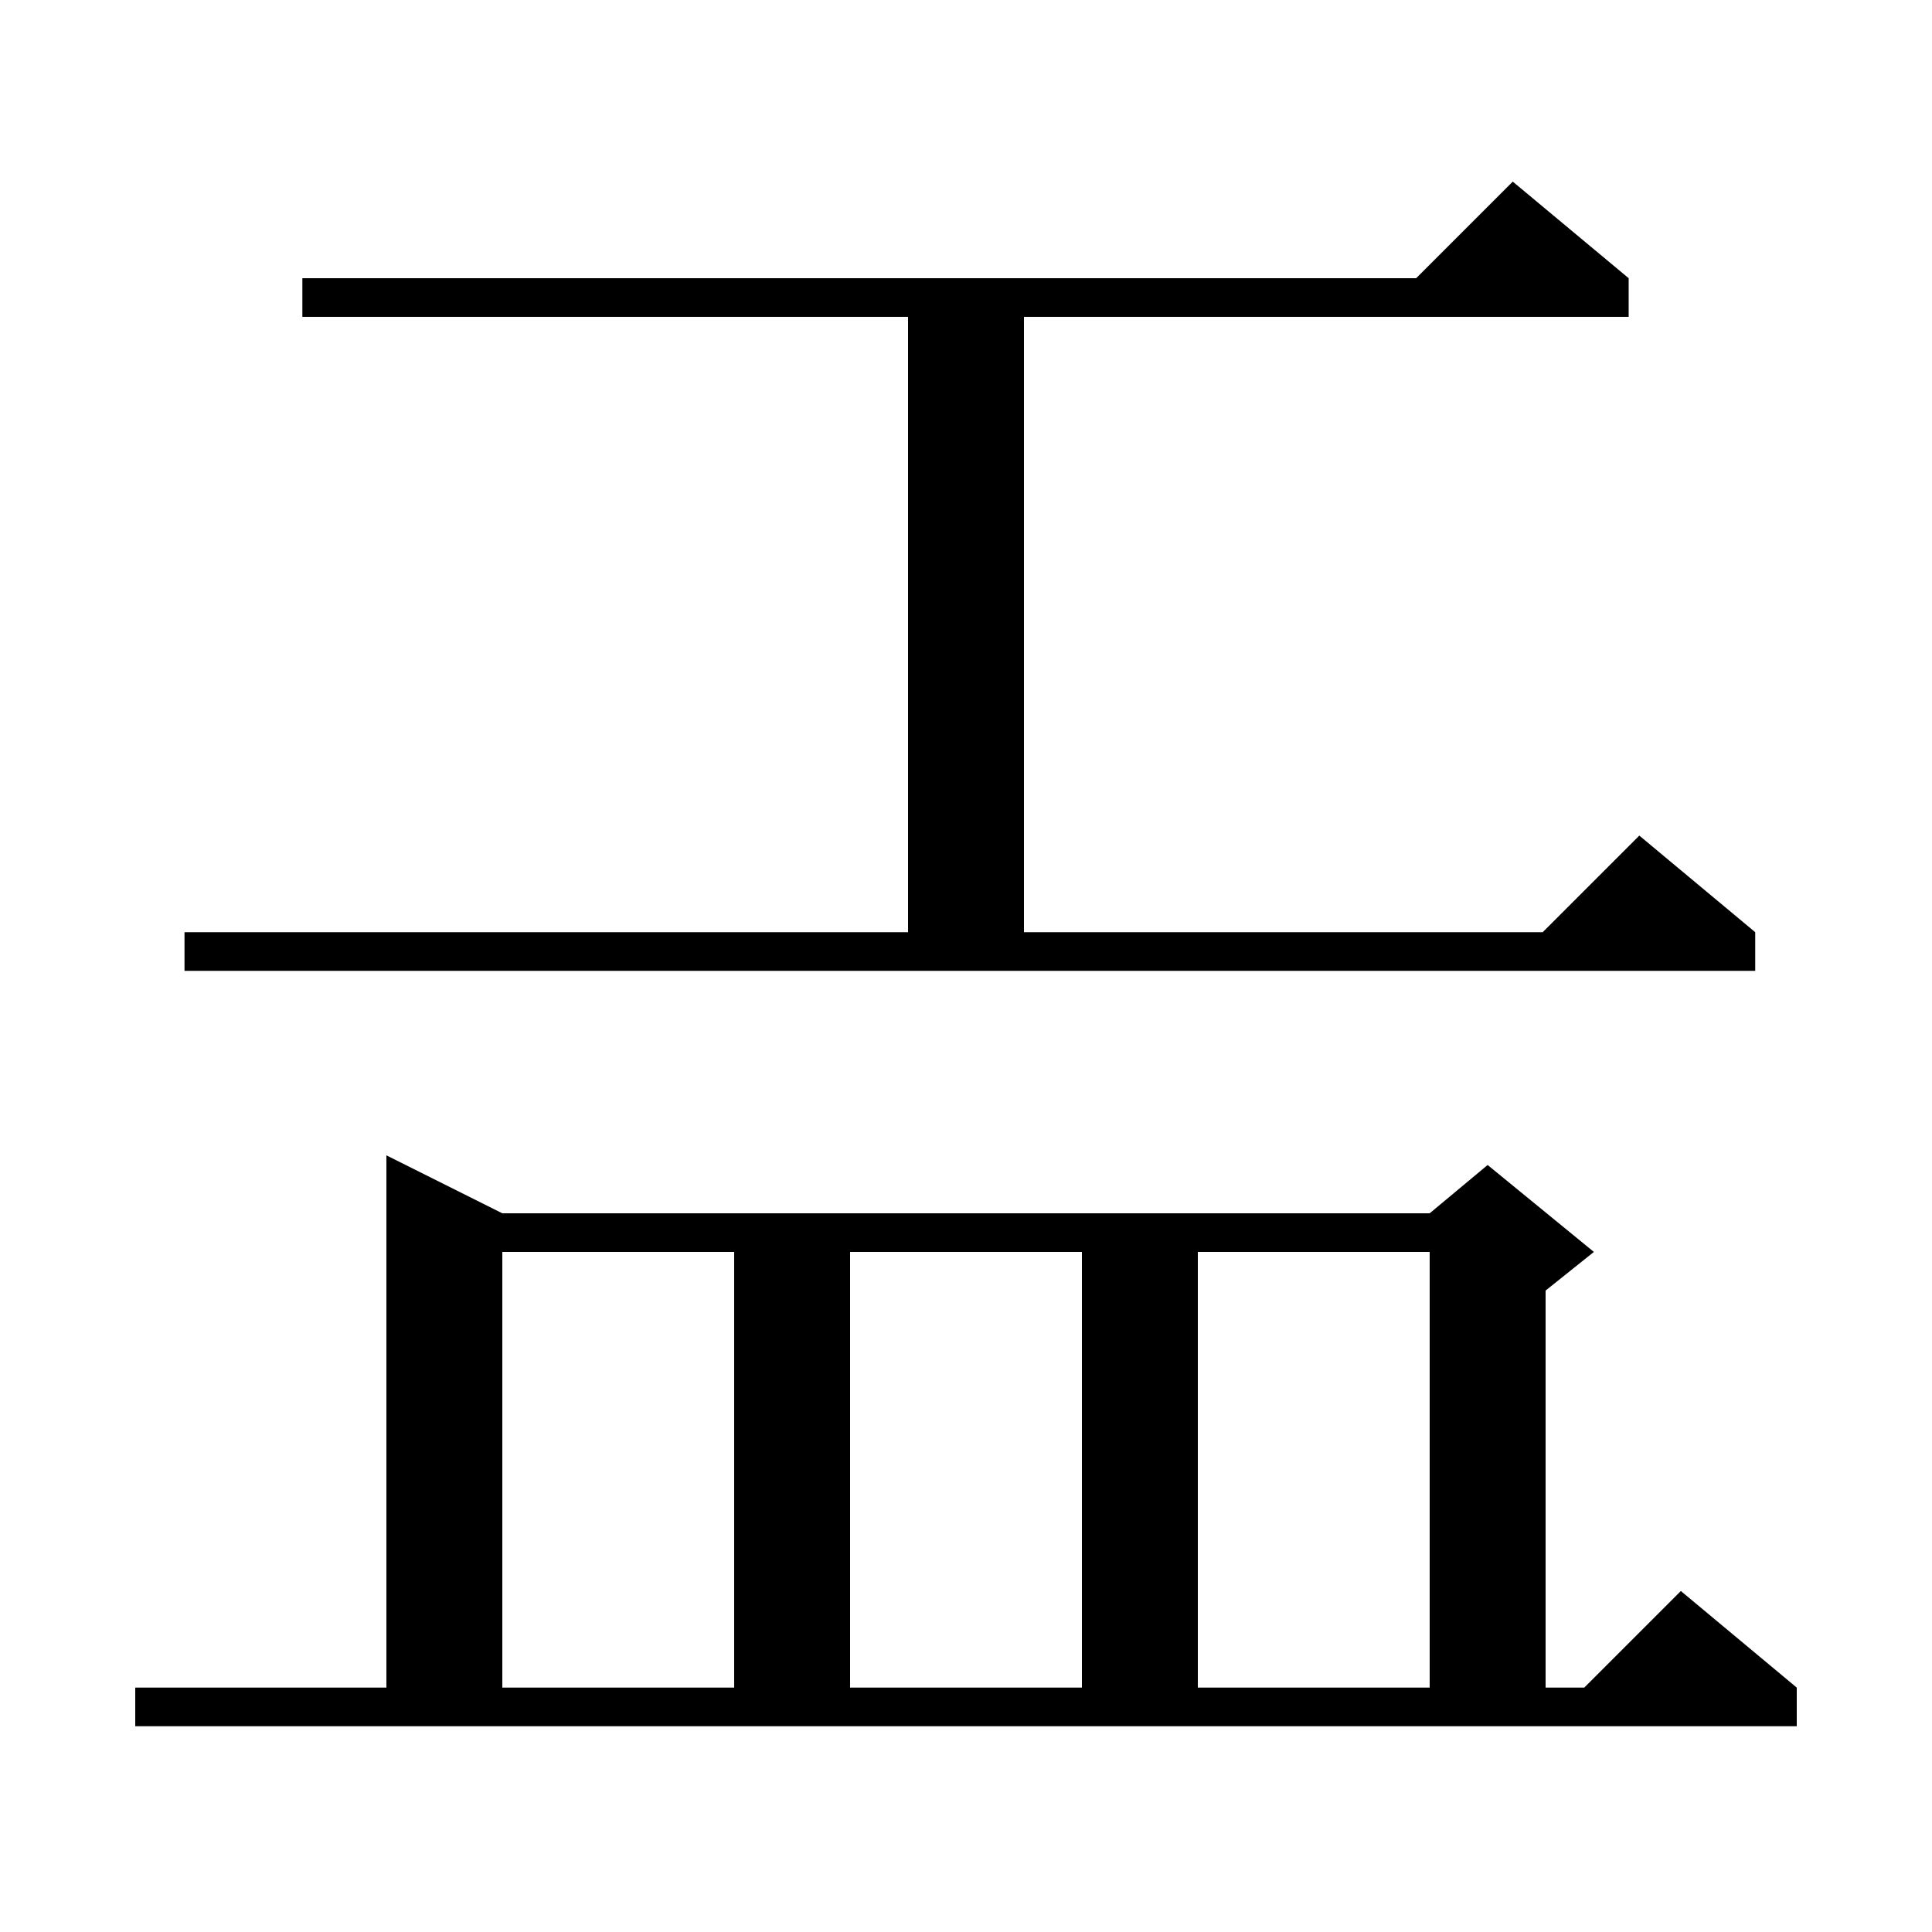 <svg xmlns="http://www.w3.org/2000/svg" xmlns:xlink="http://www.w3.org/1999/xlink" version="1.1" baseProfile="full" viewBox="0 0 200 200" width="200" height="200"><g fill="currentColor"><path d="M 14.0 174.7 L 40.0 174.7 L 40.0 119.6 L 52.0 125.6 L 148.0 125.6 L 154.0 120.6 L 165.0 129.6 L 160.0 133.6 L 160.0 174.7 L 164.0 174.7 L 174.0 164.7 L 186.0 174.7 L 186.0 178.7 L 14.0 178.7 Z M 52.0 129.6 L 52.0 174.7 L 76.0 174.7 L 76.0 129.6 Z M 88.0 129.6 L 88.0 174.7 L 112.0 174.7 L 112.0 129.6 Z M 124.0 129.6 L 124.0 174.7 L 148.0 174.7 L 148.0 129.6 Z M 19.1 96.5 L 94.0 96.5 L 94.0 32.8 L 31.3 32.8 L 31.3 28.8 L 146.6 28.8 L 156.6 18.8 L 168.6 28.8 L 168.6 32.8 L 106.0 32.8 L 106.0 96.5 L 159.7 96.5 L 169.7 86.5 L 181.7 96.5 L 181.7 100.5 L 19.1 100.5 Z "/></g></svg>